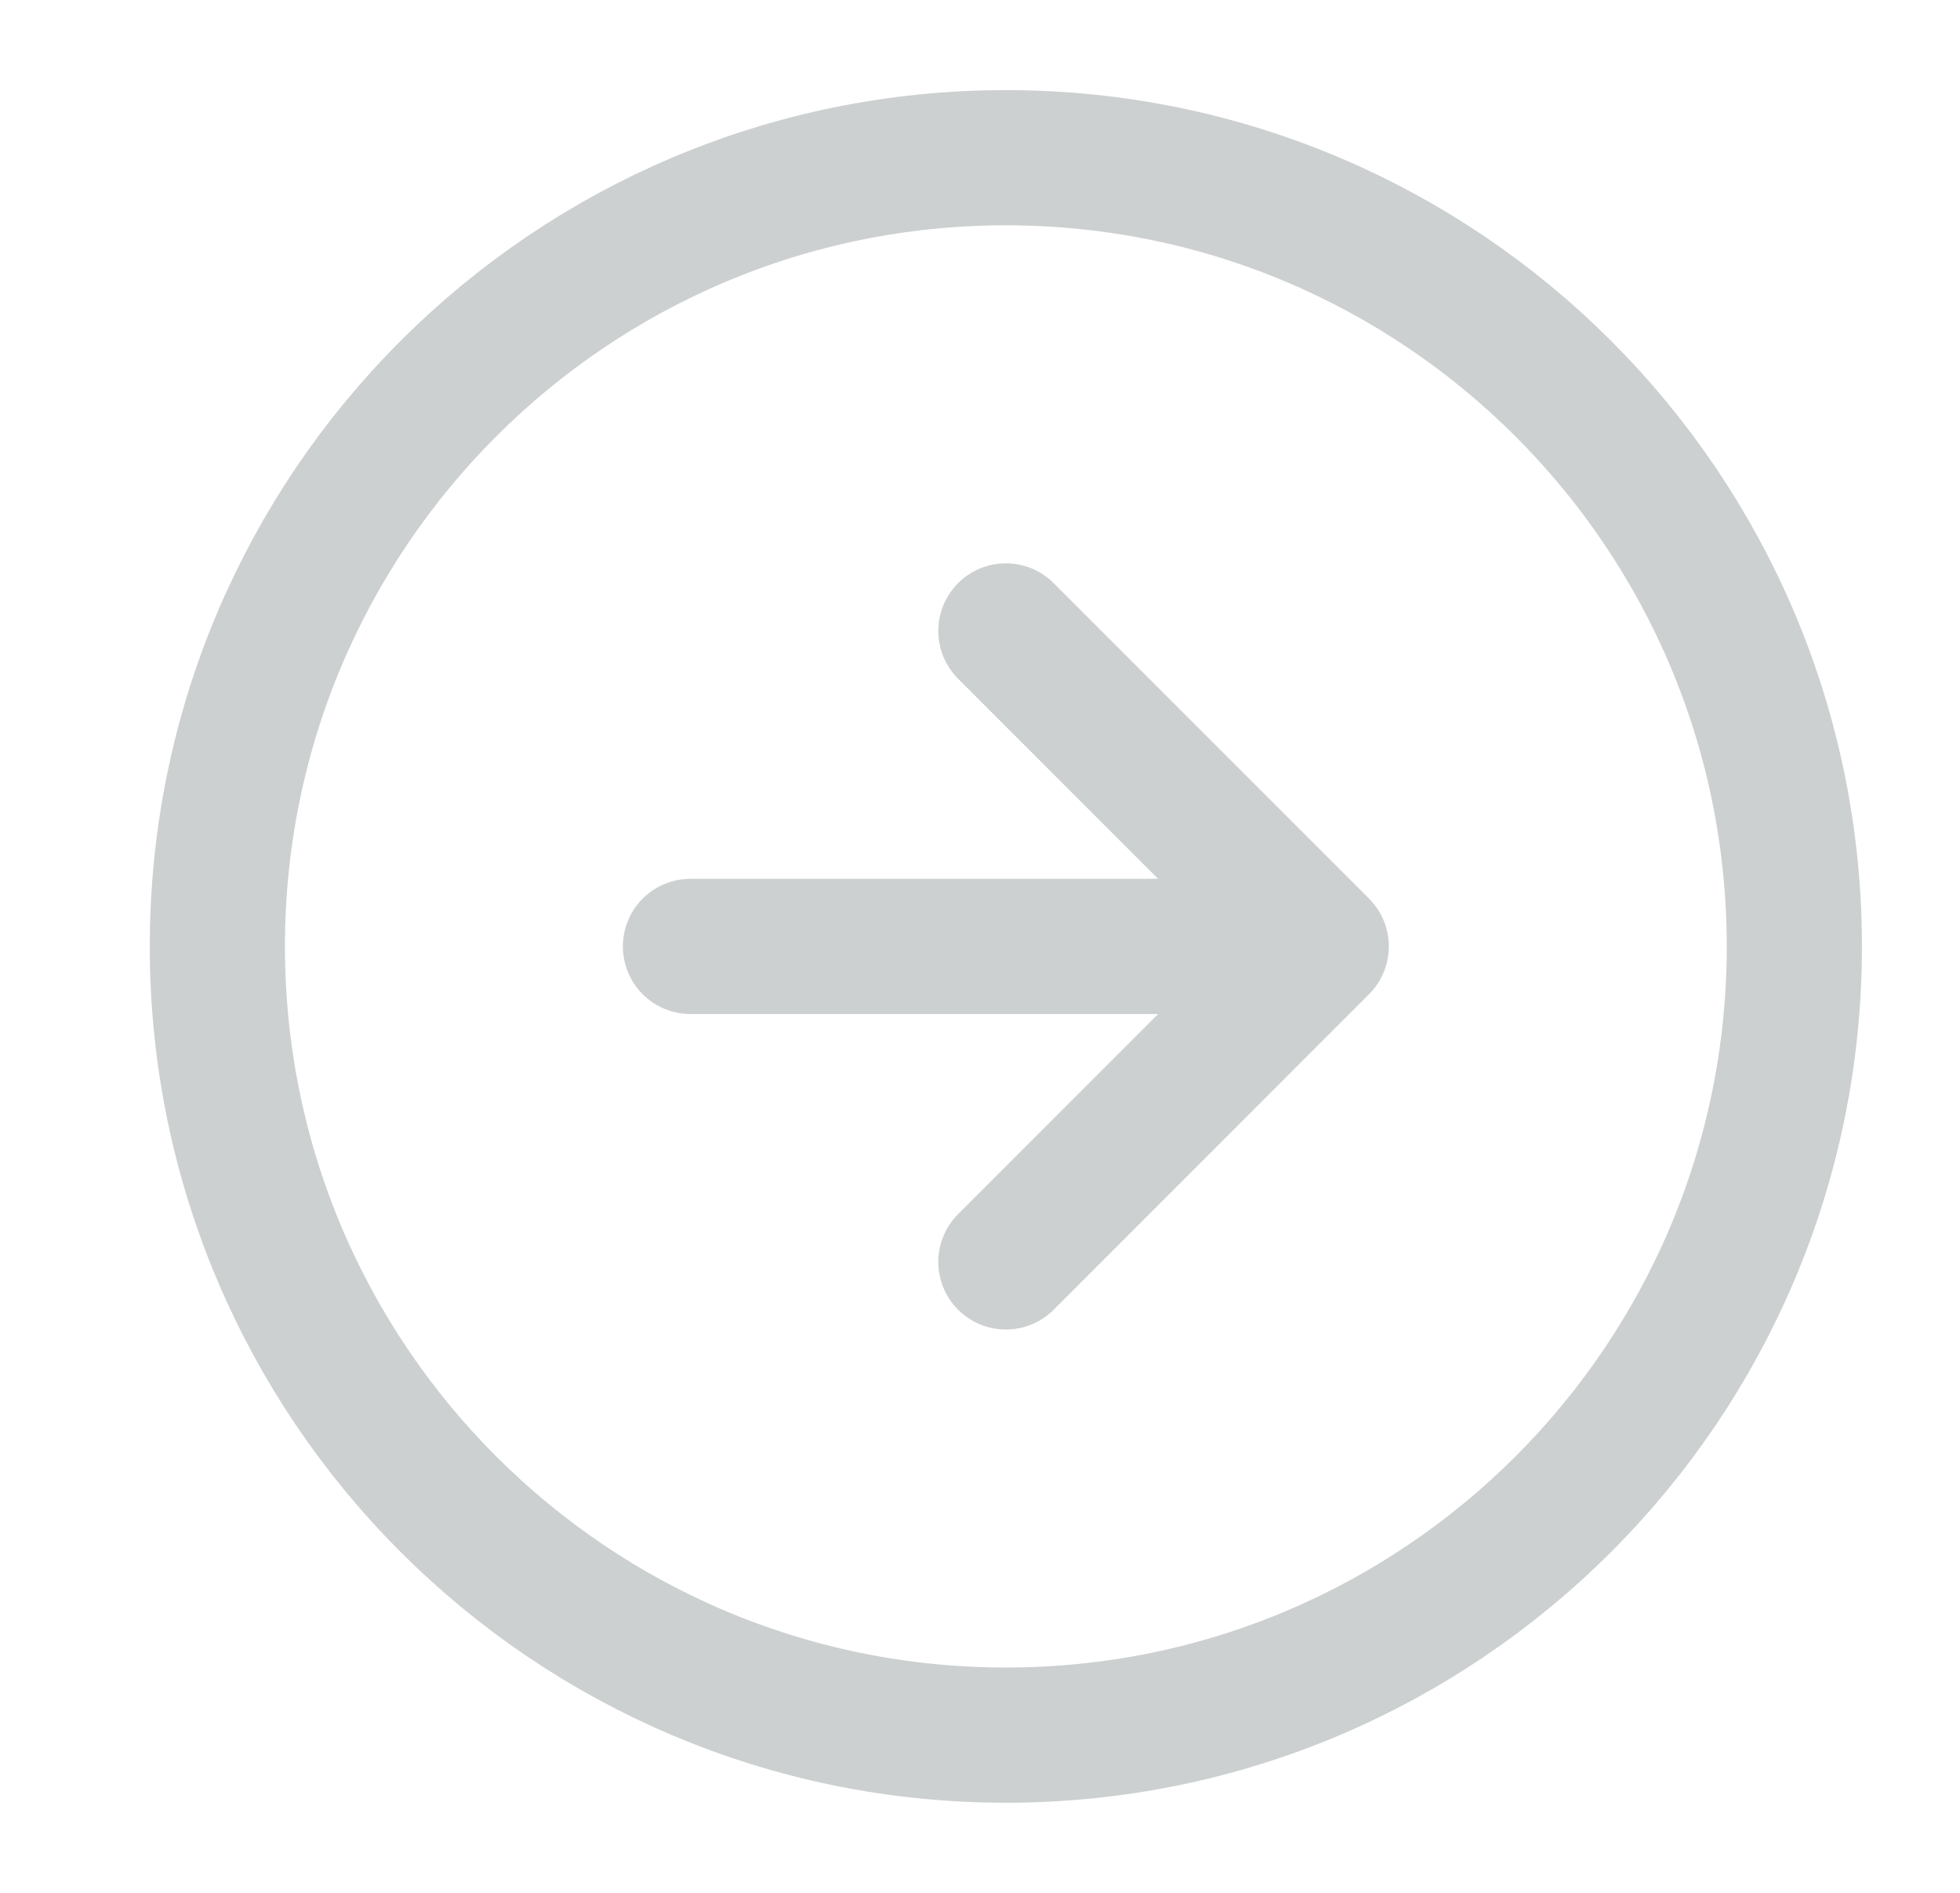 <svg width="29" height="28" viewBox="0 0 29 28" fill="none" xmlns="http://www.w3.org/2000/svg">
<path d="M14.883 18.667L19.549 14M19.549 14L14.883 9.333M19.549 14H10.216M26.549 14C26.549 20.443 21.326 25.667 14.883 25.667C8.439 25.667 3.216 20.443 3.216 14C3.216 7.557 8.439 2.333 14.883 2.333C21.326 2.333 26.549 7.557 26.549 14Z" stroke="#CDD0D0" stroke-width="2" stroke-linecap="round" stroke-linejoin="round"/>
</svg>
